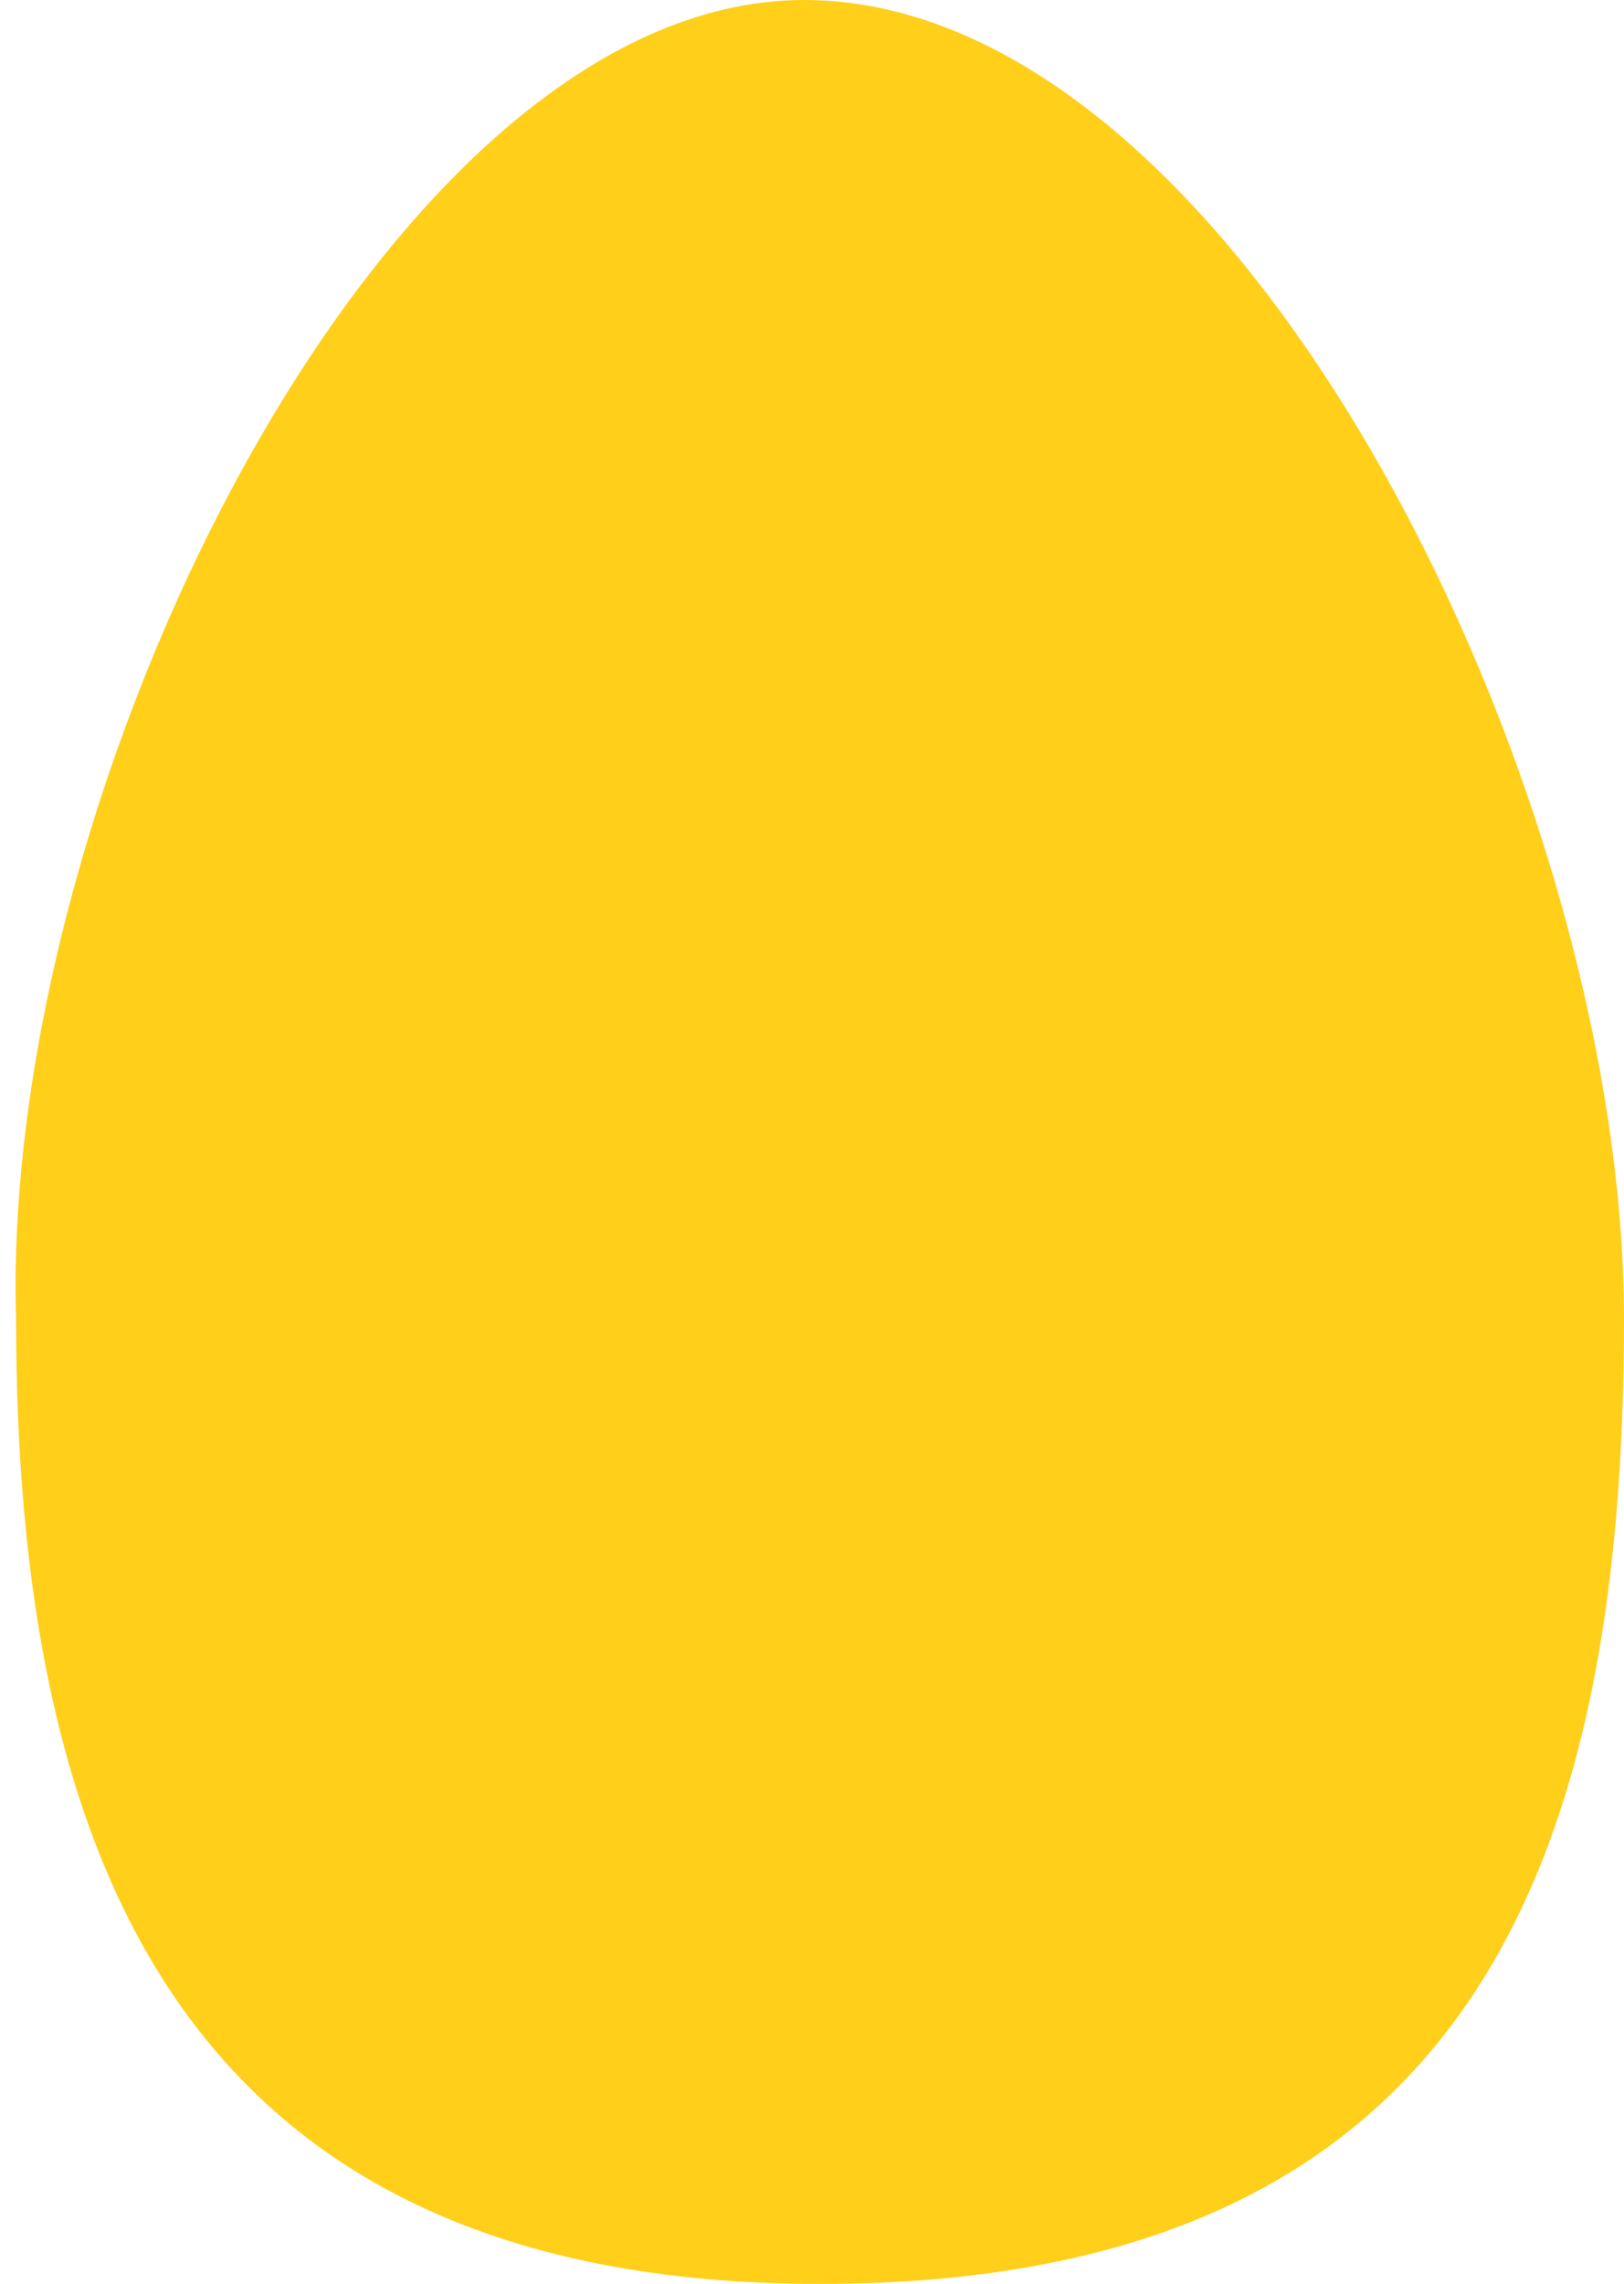 <?xml version="1.0" encoding="utf-8"?>
<!-- Generator: Adobe Illustrator 22.0.1, SVG Export Plug-In . SVG Version: 6.00 Build 0)  -->
<svg version="1.1" id="Layer_1" xmlns="http://www.w3.org/2000/svg" xmlns:xlink="http://www.w3.org/1999/xlink" x="0px" y="0px"
	 viewBox="0 0 10.1 14.2" style="enable-background:new 0 0 10.1 14.2;" xml:space="preserve">
<style type="text/css">
	.st0{fill:#FFCF1A;}
</style>
<path class="st0" d="M10.1,8.2c0,3.3-0.9,6-5,6c-4,0-5-2.7-5-6C0,4.9,2.4,0,5,0C7.7,0,10.1,4.9,10.1,8.2"/>
</svg>
